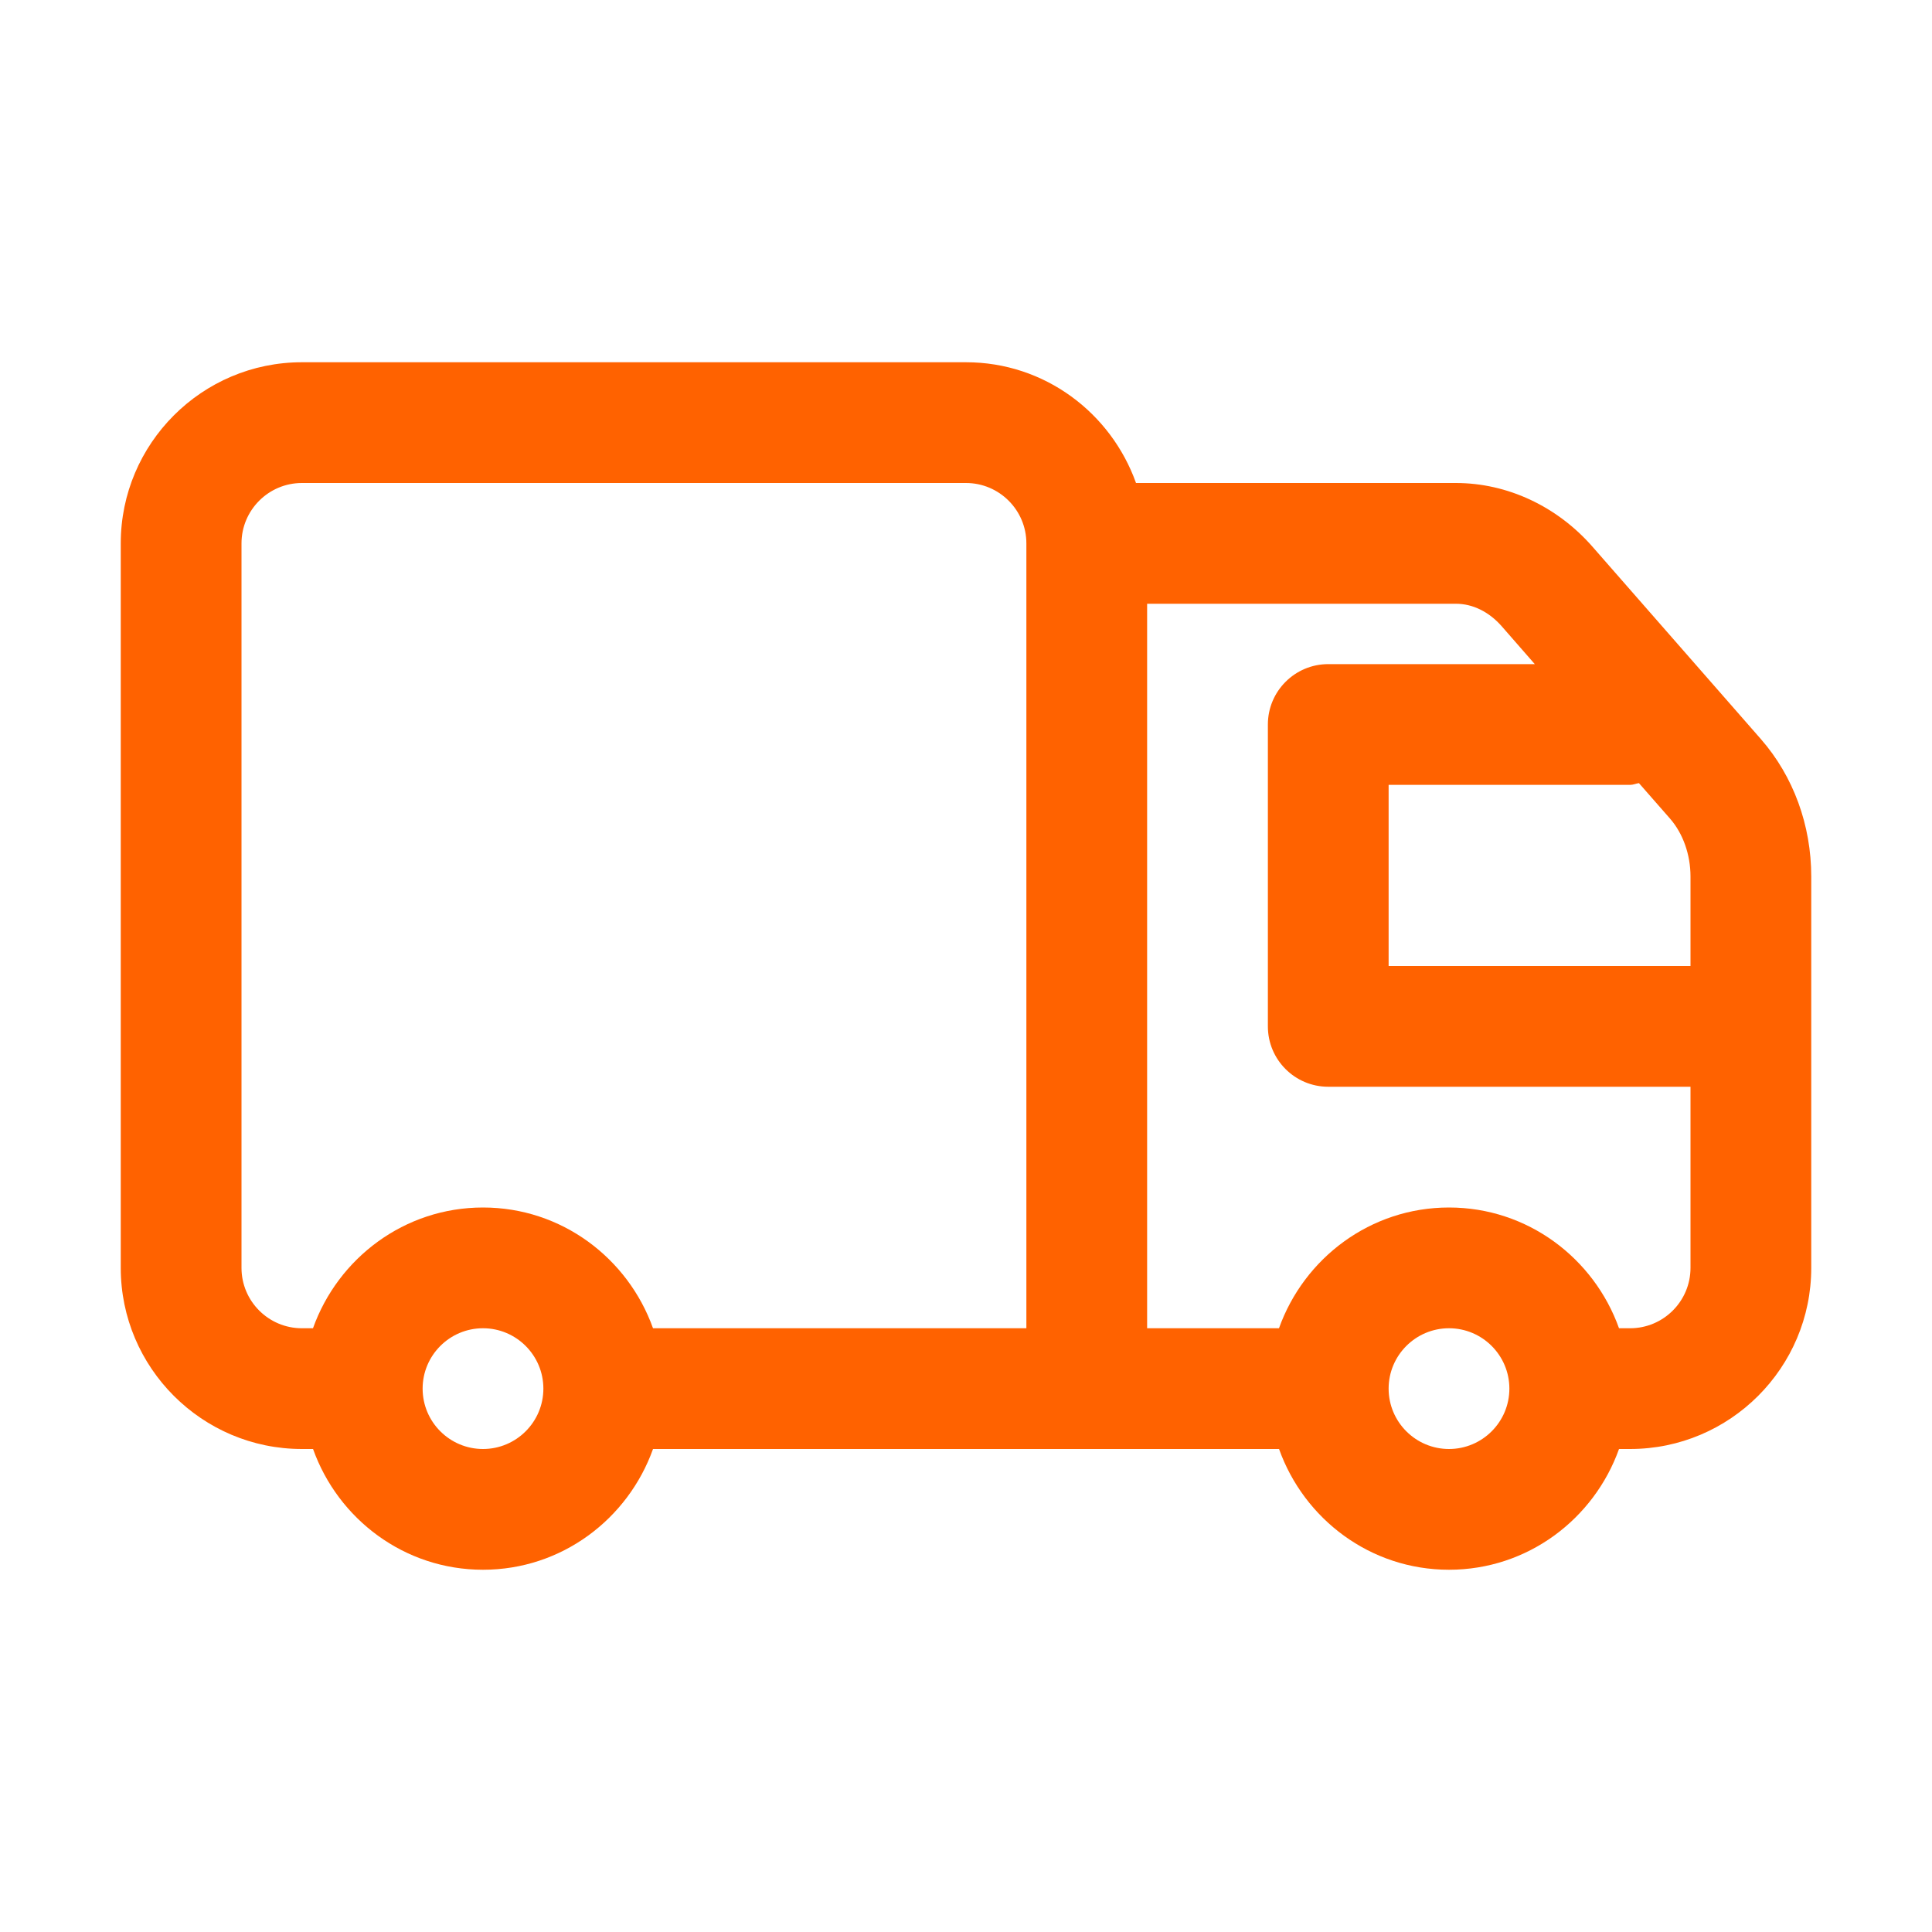 <?xml version="1.0" encoding="UTF-8"?>
<svg width="32px" height="32px" viewBox="0 0 32 32" version="1.1" xmlns="http://www.w3.org/2000/svg" xmlns:xlink="http://www.w3.org/1999/xlink">
    <title>Other / Truck_Outline</title>
    <g id="Other-/-Truck_Outline" stroke="none" stroke-width="1" fill="none" fill-rule="evenodd">
        <path d="M28,21 C28,21.552 27.551,22 27,22 L26.816,22 C26.401,20.839 25.302,20 24,20 C22.698,20 21.599,20.839 21.184,22 L19,22 L19,10 L24.114,10 C24.393,10 24.663,10.133 24.875,10.375 L25.421,11 L22,11 C21.448,11 21,11.448 21,12 L21,17 C21,17.553 21.448,18 22,18 L28,18 L28,21 Z M24,24 C23.449,24 23,23.552 23,23 C23,22.448 23.449,22 24,22 C24.551,22 25,22.448 25,23 C25,23.552 24.551,24 24,24 L24,24 Z M16.414,22 L10.816,22 C10.401,20.839 9.302,20 8,20 C6.698,20 5.599,20.839 5.184,22 L5,22 C4.449,22 4,21.552 4,21 L4,9 C4,8.449 4.449,8 5,8 L16,8 C16.551,8 17,8.449 17,9 L17,22 L16.414,22 Z M8,24 C7.449,24 7,23.552 7,23 C7,22.448 7.449,22 8,22 C8.551,22 9,22.448 9,23 C9,23.552 8.551,24 8,24 L8,24 Z M28,16 L23,16 L23,13 L27,13 C27.052,13 27.096,12.978 27.146,12.971 L27.662,13.56 C27.876,13.806 28,14.155 28,14.518 L28,15 L28,16 Z M29.167,12.243 L26.379,9.058 C25.791,8.385 24.965,8 24.114,8 L18.816,8 C18.401,6.838 17.302,6 16,6 L5,6 C3.346,6 2,7.346 2,9 L2,21 C2,22.654 3.346,24 5,24 L5.185,24 C5.599,25.161 6.698,26 8,26 C9.302,26 10.401,25.161 10.816,24 L16.414,24 L18,24 L21.185,24 C21.599,25.161 22.698,26 24,26 C25.302,26 26.401,25.161 26.816,24 L27,24 C28.654,24 30,22.654 30,21 L30,17 L30,15 L30,14.518 C30,13.666 29.704,12.858 29.167,12.243 L29.167,12.243 Z" id="Truck_Outline" fill="#FF6200"></path>
    </g>
</svg>